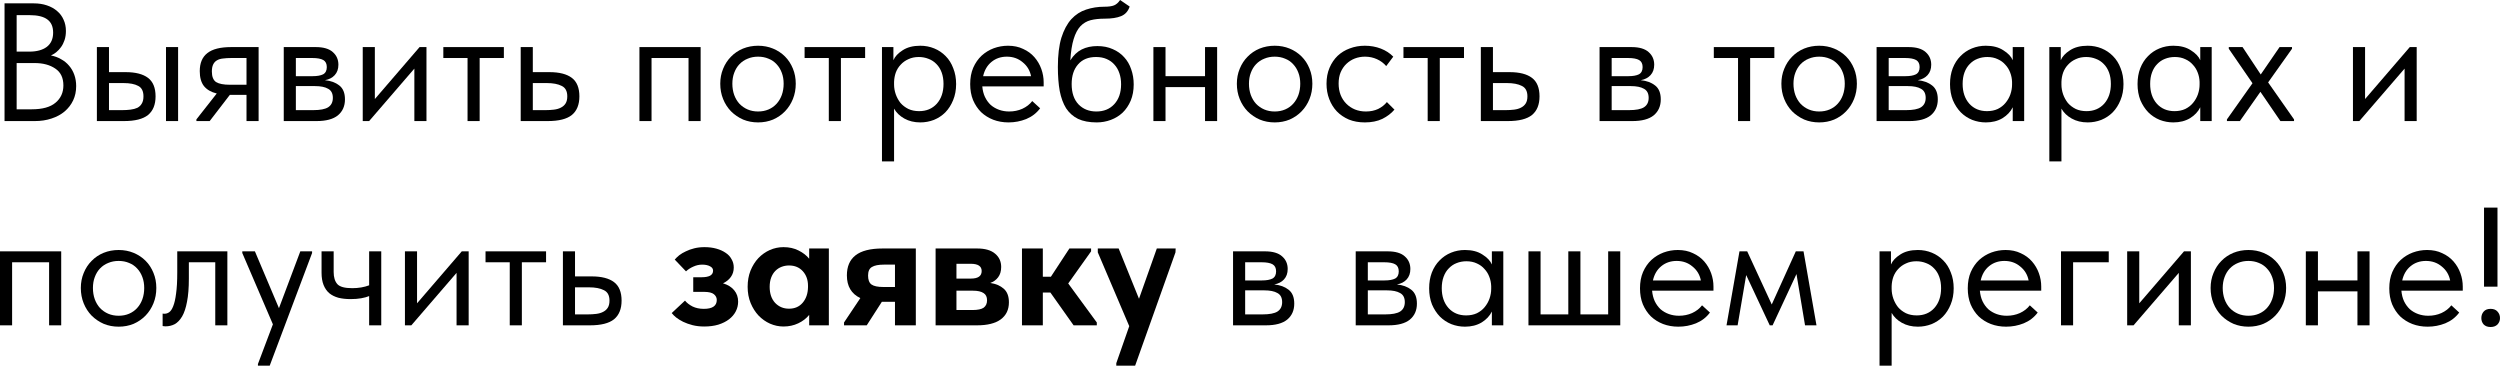 <?xml version="1.0" encoding="UTF-8"?> <svg xmlns="http://www.w3.org/2000/svg" viewBox="0 0 391.652 57.289" fill="none"><path d="M0.711 0.527H5.295C6.05 0.527 6.735 0.632 7.35 0.843C7.982 1.054 8.517 1.352 8.956 1.739C9.396 2.107 9.729 2.555 9.957 3.082C10.203 3.609 10.326 4.197 10.326 4.847C10.326 5.374 10.256 5.848 10.116 6.27C9.975 6.691 9.791 7.06 9.562 7.376C9.334 7.692 9.079 7.964 8.798 8.193C8.517 8.403 8.245 8.57 7.982 8.693C8.561 8.798 9.088 8.992 9.562 9.273C10.054 9.536 10.476 9.878 10.827 10.3C11.178 10.704 11.45 11.178 11.643 11.722C11.837 12.267 11.933 12.855 11.933 13.487C11.933 14.313 11.775 15.059 11.459 15.727C11.143 16.394 10.695 16.973 10.116 17.465C9.554 17.939 8.869 18.308 8.061 18.571C7.271 18.835 6.401 18.967 5.453 18.967H0.711V0.527ZM2.608 9.878V17.123H4.979C6.647 17.123 7.885 16.78 8.693 16.095C9.518 15.41 9.931 14.506 9.931 13.382C9.931 12.188 9.51 11.31 8.667 10.748C7.824 10.168 6.744 9.878 5.427 9.878H2.608ZM2.608 2.371V8.087H4.61C5.751 8.087 6.656 7.841 7.323 7.35C7.991 6.84 8.324 6.094 8.324 5.11C8.324 4.18 8.026 3.495 7.429 3.056C6.831 2.599 5.892 2.371 4.61 2.371H2.608Z" fill="black"></path><path d="M19.682 11.301C21.228 11.301 22.396 11.6 23.186 12.197C23.976 12.794 24.371 13.76 24.371 15.094C24.371 16.394 23.976 17.369 23.186 18.018C22.396 18.651 21.14 18.967 19.419 18.967H15.178V7.376H17.074V11.301H19.682ZM26.005 7.376H27.901V18.967H26.005V7.376ZM19.129 17.254C19.603 17.254 20.042 17.228 20.446 17.175C20.868 17.123 21.228 17.026 21.526 16.886C21.825 16.728 22.053 16.508 22.211 16.227C22.387 15.946 22.475 15.568 22.475 15.094C22.475 14.286 22.203 13.742 21.658 13.461C21.114 13.162 20.341 13.013 19.34 13.013H17.074V17.254H19.129Z" fill="black"></path><path d="M30.768 18.703L33.955 14.646C33.077 14.436 32.41 14.049 31.953 13.487C31.514 12.925 31.294 12.144 31.294 11.143C31.294 9.878 31.69 8.939 32.48 8.324C33.27 7.692 34.517 7.376 36.22 7.376H40.514V18.967H38.618V14.857H36.01L32.849 18.967H30.768V18.703ZM38.618 13.277V9.088H36.22C35.746 9.088 35.316 9.115 34.93 9.167C34.561 9.202 34.245 9.299 33.982 9.457C33.736 9.597 33.542 9.808 33.402 10.089C33.261 10.37 33.191 10.739 33.191 11.196C33.191 12.003 33.411 12.557 33.85 12.855C34.306 13.136 35.027 13.277 36.01 13.277H38.618Z" fill="black"></path><path d="M44.453 7.376H49.458C50.67 7.376 51.566 7.639 52.145 8.166C52.725 8.675 53.014 9.334 53.014 10.142C53.014 10.809 52.821 11.354 52.435 11.775C52.066 12.179 51.557 12.442 50.907 12.565C51.82 12.653 52.567 12.925 53.146 13.382C53.743 13.839 54.042 14.567 54.042 15.568C54.042 16.622 53.673 17.456 52.935 18.071C52.198 18.668 51.083 18.967 49.59 18.967H44.453V7.376ZM46.35 13.487V17.254H49.063C50.152 17.254 50.933 17.105 51.407 16.807C51.899 16.49 52.145 15.999 52.145 15.331C52.145 14.646 51.899 14.172 51.407 13.909C50.933 13.628 50.24 13.487 49.326 13.487H46.35ZM46.35 9.088V11.933H48.984C49.686 11.933 50.231 11.837 50.617 11.643C51.004 11.433 51.197 11.055 51.197 10.511C51.197 9.984 51.012 9.615 50.644 9.404C50.275 9.194 49.704 9.088 48.931 9.088H46.35Z" fill="black"></path><path d="M56.827 7.376H58.724V15.516L65.731 7.376H66.811V18.967H64.914V10.748L57.828 18.967H56.827V7.376Z" fill="black"></path><path d="M73.246 9.088H69.453V7.376H78.936V9.088H75.143V18.967H73.246V9.088Z" fill="black"></path><path d="M81.574 7.376H83.471V11.301H86.079C87.624 11.301 88.792 11.6 89.583 12.197C90.373 12.794 90.768 13.76 90.768 15.094C90.768 16.394 90.373 17.369 89.583 18.018C88.792 18.651 87.537 18.967 85.816 18.967H81.574V7.376ZM85.447 17.254C85.921 17.254 86.369 17.228 86.79 17.175C87.212 17.123 87.572 17.017 87.87 16.859C88.187 16.701 88.432 16.482 88.608 16.201C88.784 15.92 88.871 15.551 88.871 15.094C88.871 14.286 88.582 13.742 88.002 13.461C87.422 13.162 86.641 13.013 85.658 13.013H83.471V17.254H85.447Z" fill="black"></path><path d="M100.174 7.376H109.762V18.967H107.866V9.088H102.07V18.967H100.174V7.376Z" fill="black"></path><path d="M118.763 19.177C117.92 19.177 117.139 19.028 116.418 18.73C115.698 18.413 115.066 17.983 114.522 17.439C113.995 16.894 113.582 16.253 113.284 15.516C112.985 14.778 112.836 13.979 112.836 13.119C112.836 12.276 112.985 11.494 113.284 10.774C113.582 10.037 113.995 9.404 114.522 8.877C115.049 8.333 115.672 7.912 116.392 7.613C117.13 7.314 117.92 7.165 118.763 7.165C119.606 7.165 120.387 7.314 121.107 7.613C121.827 7.912 122.451 8.324 122.978 8.851C123.504 9.378 123.917 10.01 124.216 10.748C124.514 11.468 124.664 12.258 124.664 13.119C124.664 13.979 124.514 14.778 124.216 15.516C123.917 16.253 123.504 16.894 122.978 17.439C122.451 17.983 121.827 18.413 121.107 18.73C120.387 19.028 119.606 19.177 118.763 19.177ZM118.763 17.465C119.36 17.465 119.904 17.36 120.396 17.149C120.888 16.938 121.309 16.64 121.661 16.253C122.012 15.867 122.284 15.41 122.477 14.884C122.67 14.339 122.767 13.751 122.767 13.119C122.767 12.486 122.67 11.916 122.477 11.406C122.284 10.879 122.012 10.432 121.661 10.063C121.309 9.676 120.888 9.387 120.396 9.194C119.904 8.983 119.36 8.877 118.763 8.877C118.166 8.877 117.621 8.983 117.13 9.194C116.638 9.387 116.208 9.676 115.839 10.063C115.488 10.432 115.216 10.879 115.022 11.406C114.829 11.916 114.732 12.486 114.732 13.119C114.732 13.751 114.829 14.339 115.022 14.884C115.216 15.41 115.488 15.867 115.839 16.253C116.208 16.64 116.638 16.938 117.13 17.149C117.621 17.36 118.166 17.465 118.763 17.465Z" fill="black"></path><path d="M129.841 9.088H126.048V7.376H135.531V9.088H131.738V18.967H129.841V9.088Z" fill="black"></path><path d="M138.17 25.289V7.376H139.961V9.431C140.207 8.851 140.69 8.333 141.41 7.876C142.13 7.402 143.052 7.165 144.176 7.165C144.949 7.165 145.677 7.306 146.362 7.587C147.047 7.868 147.644 8.272 148.154 8.798C148.663 9.308 149.058 9.94 149.339 10.695C149.637 11.433 149.787 12.258 149.787 13.171C149.787 14.102 149.629 14.945 149.313 15.7C149.014 16.438 148.61 17.07 148.101 17.597C147.592 18.106 146.995 18.501 146.31 18.782C145.625 19.046 144.913 19.177 144.176 19.177C143.228 19.177 142.393 18.975 141.673 18.571C140.953 18.168 140.418 17.649 140.066 17.017V25.289H138.17ZM143.939 8.93C143.324 8.93 142.78 9.044 142.306 9.273C141.831 9.483 141.427 9.773 141.094 10.142C140.76 10.493 140.505 10.906 140.33 11.38C140.172 11.837 140.084 12.32 140.066 12.829V13.25C140.066 13.76 140.154 14.269 140.33 14.778C140.505 15.27 140.751 15.718 141.067 16.122C141.401 16.508 141.814 16.824 142.306 17.07C142.797 17.298 143.359 17.412 143.991 17.412C145.133 17.412 146.055 17.026 146.757 16.253C147.46 15.463 147.811 14.427 147.811 13.145C147.811 12.478 147.714 11.88 147.521 11.354C147.328 10.827 147.056 10.388 146.705 10.037C146.354 9.668 145.941 9.396 145.467 9.22C144.992 9.027 144.483 8.93 143.939 8.93Z" fill="black"></path><path d="M157.996 19.177C157.135 19.177 156.336 19.037 155.598 18.756C154.878 18.475 154.246 18.08 153.702 17.57C153.175 17.044 152.753 16.411 152.437 15.674C152.139 14.936 151.99 14.102 151.99 13.171C151.99 12.205 152.148 11.354 152.464 10.616C152.797 9.861 153.236 9.229 153.781 8.719C154.343 8.21 154.975 7.824 155.677 7.56C156.398 7.297 157.144 7.165 157.917 7.165C158.812 7.165 159.602 7.332 160.287 7.666C160.99 7.982 161.578 8.412 162.052 8.956C162.526 9.501 162.887 10.116 163.132 10.8C163.378 11.485 163.501 12.179 163.501 12.882V13.54H153.886C153.939 14.155 154.079 14.708 154.308 15.2C154.536 15.674 154.834 16.087 155.203 16.438C155.59 16.771 156.029 17.026 156.52 17.202C157.012 17.377 157.539 17.465 158.101 17.465C158.839 17.465 159.523 17.325 160.156 17.044C160.805 16.745 161.324 16.341 161.71 15.832L162.948 16.965C162.386 17.72 161.657 18.282 160.762 18.651C159.883 19.002 158.961 19.177 157.996 19.177ZM157.732 8.877C156.801 8.877 156.002 9.15 155.335 9.694C154.668 10.238 154.229 10.985 154.018 11.933H161.525C161.35 11.038 160.911 10.309 160.208 9.747C159.523 9.167 158.698 8.877 157.732 8.877Z" fill="black"></path><path d="M171.812 19.177C170.653 19.177 169.678 18.993 168.888 18.624C168.115 18.238 167.492 17.685 167.018 16.965C166.561 16.227 166.227 15.323 166.017 14.251C165.823 13.162 165.727 11.907 165.727 10.484C165.727 8.64 165.911 7.112 166.28 5.901C166.666 4.689 167.184 3.723 167.834 3.003C168.501 2.283 169.274 1.783 170.152 1.502C171.048 1.203 171.996 1.054 172.997 1.054C173.665 1.054 174.174 0.983 174.525 0.843C174.876 0.702 175.193 0.421 175.473 0L176.975 1.027C176.729 1.765 176.281 2.265 175.631 2.529C174.999 2.792 174.139 2.924 173.05 2.924C172.225 2.924 171.496 3.003 170.863 3.161C170.249 3.319 169.713 3.635 169.257 4.109C168.818 4.584 168.466 5.251 168.203 6.111C167.939 6.954 167.764 8.07 167.676 9.457C168.168 8.667 168.765 8.096 169.467 7.745C170.17 7.393 170.986 7.218 171.917 7.218C172.813 7.218 173.612 7.376 174.314 7.692C175.017 7.991 175.614 8.412 176.106 8.956C176.597 9.483 176.966 10.116 177.212 10.853C177.475 11.591 177.607 12.381 177.607 13.224C177.607 14.172 177.449 15.024 177.133 15.779C176.817 16.517 176.396 17.14 175.869 17.649C175.342 18.141 174.727 18.519 174.025 18.782C173.322 19.046 172.584 19.177 171.812 19.177ZM171.759 17.465C172.918 17.465 173.849 17.088 174.551 16.332C175.272 15.56 175.631 14.515 175.631 13.198C175.631 12.565 175.544 11.995 175.368 11.485C175.193 10.958 174.938 10.511 174.604 10.142C174.271 9.756 173.858 9.457 173.366 9.246C172.892 9.035 172.339 8.93 171.706 8.93C170.495 8.93 169.555 9.316 168.888 10.089C168.221 10.844 167.887 11.872 167.887 13.171C167.887 14.541 168.247 15.604 168.967 16.359C169.687 17.096 170.618 17.465 171.759 17.465Z" fill="black"></path><path d="M188.781 13.645H182.59V18.967H180.693V7.376H182.59V11.933H188.781V7.376H190.677V18.967H188.781V13.645Z" fill="black"></path><path d="M199.694 19.177C198.851 19.177 198.07 19.028 197.35 18.73C196.63 18.413 195.997 17.983 195.453 17.439C194.926 16.894 194.513 16.253 194.215 15.516C193.916 14.778 193.767 13.979 193.767 13.119C193.767 12.276 193.916 11.494 194.215 10.774C194.513 10.037 194.926 9.404 195.453 8.877C195.98 8.333 196.603 7.912 197.323 7.613C198.061 7.314 198.851 7.165 199.694 7.165C200.537 7.165 201.319 7.314 202.039 7.613C202.759 7.912 203.382 8.324 203.909 8.851C204.436 9.378 204.849 10.01 205.147 10.748C205.446 11.468 205.595 12.258 205.595 13.119C205.595 13.979 205.446 14.778 205.147 15.516C204.849 16.253 204.436 16.894 203.909 17.439C203.382 17.983 202.759 18.413 202.039 18.73C201.319 19.028 200.537 19.177 199.694 19.177ZM199.694 17.465C200.291 17.465 200.836 17.36 201.328 17.149C201.819 16.938 202.241 16.64 202.592 16.253C202.943 15.867 203.215 15.41 203.409 14.884C203.602 14.339 203.698 13.751 203.698 13.119C203.698 12.486 203.602 11.916 203.409 11.406C203.215 10.879 202.943 10.432 202.592 10.063C202.241 9.676 201.819 9.387 201.328 9.194C200.836 8.983 200.291 8.877 199.694 8.877C199.097 8.877 198.553 8.983 198.061 9.194C197.569 9.387 197.139 9.676 196.77 10.063C196.419 10.432 196.147 10.879 195.954 11.406C195.76 11.916 195.664 12.486 195.664 13.119C195.664 13.751 195.76 14.339 195.954 14.884C196.147 15.41 196.419 15.867 196.77 16.253C197.139 16.64 197.569 16.938 198.061 17.149C198.553 17.36 199.097 17.465 199.694 17.465Z" fill="black"></path><path d="M213.819 19.177C212.888 19.177 212.054 19.028 211.317 18.73C210.579 18.413 209.947 17.983 209.42 17.439C208.911 16.894 208.516 16.253 208.235 15.516C207.954 14.778 207.813 13.979 207.813 13.119C207.813 12.188 207.971 11.354 208.287 10.616C208.603 9.878 209.025 9.255 209.552 8.746C210.096 8.236 210.728 7.85 211.448 7.587C212.186 7.306 212.976 7.165 213.819 7.165C214.715 7.165 215.549 7.314 216.322 7.613C217.094 7.912 217.744 8.333 218.271 8.877L217.165 10.353C216.778 9.896 216.295 9.536 215.716 9.273C215.136 9.009 214.513 8.877 213.845 8.877C213.284 8.877 212.748 8.974 212.239 9.167C211.747 9.36 211.308 9.641 210.921 10.01C210.553 10.361 210.254 10.8 210.026 11.327C209.815 11.837 209.71 12.425 209.71 13.092C209.71 13.742 209.815 14.339 210.026 14.884C210.237 15.41 210.535 15.867 210.921 16.253C211.308 16.64 211.756 16.938 212.265 17.149C212.792 17.36 213.363 17.465 213.977 17.465C214.697 17.465 215.338 17.333 215.9 17.07C216.462 16.789 216.919 16.429 217.27 15.99L218.456 17.175C217.964 17.755 217.332 18.238 216.559 18.624C215.786 18.993 214.873 19.177 213.819 19.177Z" fill="black"></path><path d="M223.661 9.088H219.868V7.376H229.351V9.088H225.558V18.967H223.661V9.088Z" fill="black"></path><path d="M231.989 7.376H233.886V11.301H236.494C238.039 11.301 239.207 11.6 239.997 12.197C240.788 12.794 241.183 13.76 241.183 15.094C241.183 16.394 240.788 17.369 239.997 18.018C239.207 18.651 237.951 18.967 236.231 18.967H231.989V7.376ZM235.862 17.254C236.336 17.254 236.784 17.228 237.205 17.175C237.627 17.123 237.987 17.017 238.285 16.859C238.601 16.701 238.847 16.482 239.023 16.201C239.198 15.92 239.286 15.551 239.286 15.094C239.286 14.286 238.996 13.742 238.417 13.461C237.837 13.162 237.056 13.013 236.072 13.013H233.886V17.254H235.862Z" fill="black"></path><path d="M250.588 7.376H255.594C256.806 7.376 257.701 7.639 258.281 8.166C258.86 8.675 259.15 9.334 259.15 10.142C259.15 10.809 258.958 11.354 258.571 11.775C258.201 12.179 257.693 12.442 257.043 12.565C257.956 12.653 258.703 12.925 259.283 13.382C259.878 13.839 260.178 14.567 260.178 15.568C260.178 16.622 259.808 17.456 259.07 18.071C258.333 18.668 257.218 18.967 255.726 18.967H250.588V7.376ZM252.485 13.487V17.254H255.199C256.289 17.254 257.068 17.105 257.543 16.807C258.036 16.49 258.281 15.999 258.281 15.331C258.281 14.646 258.036 14.172 257.543 13.909C257.068 13.628 256.376 13.487 255.461 13.487H252.485ZM252.485 9.088V11.933H255.119C255.821 11.933 256.366 11.837 256.753 11.643C257.138 11.433 257.333 11.055 257.333 10.511C257.333 9.984 257.148 9.615 256.778 9.404C256.411 9.194 255.839 9.088 255.066 9.088H252.485Z" fill="black"></path><path d="M272.282 9.088H268.488V7.376H277.971V9.088H274.179V18.967H272.282V9.088Z" fill="black"></path><path d="M284.999 19.177C284.157 19.177 283.374 19.028 282.655 18.73C281.935 18.413 281.302 17.983 280.757 17.439C280.23 16.894 279.818 16.253 279.52 15.516C279.22 14.778 279.073 13.979 279.073 13.119C279.073 12.276 279.22 11.494 279.52 10.774C279.818 10.037 280.23 9.404 280.757 8.877C281.285 8.333 281.907 7.912 282.627 7.613C283.364 7.314 284.157 7.165 284.999 7.165C285.841 7.165 286.624 7.314 287.343 7.613C288.063 7.912 288.686 8.324 289.213 8.851C289.74 9.378 290.153 10.01 290.453 10.748C290.75 11.468 290.9 12.258 290.9 13.119C290.9 13.979 290.75 14.778 290.453 15.516C290.153 16.253 289.74 16.894 289.213 17.439C288.686 17.983 288.063 18.413 287.343 18.73C286.624 19.028 285.841 19.177 284.999 19.177ZM284.999 17.465C285.596 17.465 286.141 17.36 286.631 17.149C287.123 16.938 287.546 16.64 287.896 16.253C288.248 15.867 288.521 15.41 288.713 14.884C288.905 14.339 289.003 13.751 289.003 13.119C289.003 12.486 288.905 11.916 288.713 11.406C288.521 10.879 288.248 10.432 287.896 10.063C287.546 9.676 287.123 9.387 286.631 9.194C286.141 8.983 285.596 8.877 284.999 8.877C284.402 8.877 283.857 8.983 283.364 9.194C282.874 9.387 282.445 9.676 282.075 10.063C281.725 10.432 281.452 10.879 281.257 11.406C281.065 11.916 280.967 12.486 280.967 13.119C280.967 13.751 281.065 14.339 281.257 14.884C281.452 15.41 281.725 15.867 282.075 16.253C282.445 16.64 282.874 16.938 283.364 17.149C283.857 17.36 284.402 17.465 284.999 17.465Z" fill="black"></path><path d="M293.987 7.376H298.993C300.203 7.376 301.1 7.639 301.68 8.166C302.26 8.675 302.547 9.334 302.547 10.142C302.547 10.809 302.355 11.354 301.97 11.775C301.6 12.179 301.09 12.442 300.44 12.565C301.355 12.653 302.1 12.925 302.68 13.382C303.277 13.839 303.577 14.567 303.577 15.568C303.577 16.622 303.207 17.456 302.47 18.071C301.732 18.668 300.618 18.967 299.123 18.967H293.987V7.376ZM295.884 13.487V17.254H298.598C299.685 17.254 300.468 17.105 300.942 16.807C301.432 16.49 301.68 15.999 301.68 15.331C301.68 14.646 301.432 14.172 300.942 13.909C300.468 13.628 299.773 13.487 298.86 13.487H295.884ZM295.884 9.088V11.933H298.518C299.22 11.933 299.765 11.837 300.15 11.643C300.538 11.433 300.73 11.055 300.73 10.511C300.73 9.984 300.545 9.615 300.178 9.404C299.808 9.194 299.238 9.088 298.466 9.088H295.884Z" fill="black"></path><path d="M311.102 19.177C310.365 19.177 309.653 19.046 308.968 18.782C308.283 18.501 307.686 18.106 307.178 17.597C306.669 17.07 306.256 16.438 305.939 15.7C305.641 14.945 305.491 14.102 305.491 13.171C305.491 12.258 305.631 11.433 305.914 10.695C306.211 9.94 306.616 9.308 307.123 8.798C307.633 8.272 308.231 7.868 308.915 7.587C309.6 7.306 310.33 7.165 311.102 7.165C312.21 7.165 313.122 7.402 313.842 7.876C314.579 8.333 315.071 8.851 315.316 9.431V7.376H317.108V18.967H315.316V16.807C314.984 17.491 314.449 18.062 313.709 18.519C312.972 18.958 312.102 19.177 311.102 19.177ZM311.287 17.412C311.92 17.412 312.482 17.298 312.972 17.07C313.464 16.824 313.869 16.508 314.184 16.122C314.519 15.718 314.774 15.27 314.949 14.778C315.124 14.269 315.211 13.76 315.211 13.25V12.829C315.194 12.32 315.099 11.837 314.921 11.38C314.747 10.906 314.492 10.493 314.159 10.142C313.842 9.773 313.447 9.483 312.972 9.273C312.5 9.044 311.955 8.93 311.34 8.93C310.778 8.93 310.26 9.027 309.785 9.22C309.328 9.396 308.925 9.668 308.573 10.037C308.223 10.388 307.951 10.827 307.756 11.354C307.563 11.88 307.468 12.478 307.468 13.145C307.468 14.427 307.818 15.463 308.521 16.253C309.223 17.026 310.145 17.412 311.287 17.412Z" fill="black"></path><path d="M321.05 25.289V7.376H322.842V9.431C323.087 8.851 323.569 8.333 324.289 7.876C325.009 7.402 325.931 7.165 327.056 7.165C327.828 7.165 328.558 7.306 329.243 7.587C329.928 7.868 330.525 8.272 331.032 8.798C331.542 9.308 331.937 9.94 332.22 10.695C332.517 11.433 332.667 12.258 332.667 13.171C332.667 14.102 332.51 14.945 332.192 15.7C331.895 16.438 331.49 17.07 330.98 17.597C330.473 18.106 329.875 18.501 329.19 18.782C328.506 19.046 327.793 19.177 327.056 19.177C326.109 19.177 325.274 18.975 324.554 18.571C323.834 18.168 323.297 17.649 322.947 17.017V25.289H321.05ZM326.819 8.93C326.204 8.93 325.659 9.044 325.186 9.273C324.712 9.483 324.307 9.773 323.974 10.142C323.639 10.493 323.384 10.906 323.209 11.38C323.052 11.837 322.964 12.32 322.947 12.829V13.25C322.947 13.76 323.034 14.269 323.209 14.778C323.384 15.27 323.632 15.718 323.947 16.122C324.282 16.508 324.694 16.824 325.186 17.07C325.676 17.298 326.239 17.412 326.871 17.412C328.013 17.412 328.935 17.026 329.638 16.253C330.34 15.463 330.69 14.427 330.69 13.145C330.69 12.478 330.595 11.88 330.403 11.354C330.208 10.827 329.935 10.388 329.585 10.037C329.233 9.668 328.821 9.396 328.346 9.22C327.873 9.027 327.363 8.93 326.819 8.93Z" fill="black"></path><path d="M340.48 19.177C339.743 19.177 339.03 19.046 338.346 18.782C337.661 18.501 337.066 18.106 336.556 17.597C336.046 17.07 335.634 16.438 335.316 15.7C335.019 14.945 334.869 14.102 334.869 13.171C334.869 12.258 335.009 11.433 335.291 10.695C335.589 9.94 335.994 9.308 336.504 8.798C337.011 8.272 337.608 7.868 338.293 7.587C338.978 7.306 339.708 7.165 340.48 7.165C341.587 7.165 342.5 7.402 343.219 7.876C343.957 8.333 344.449 8.851 344.694 9.431V7.376H346.486V18.967H344.694V16.807C344.362 17.491 343.827 18.062 343.089 18.519C342.35 18.958 341.482 19.177 340.48 19.177ZM340.665 17.412C341.297 17.412 341.86 17.298 342.35 17.07C342.842 16.824 343.247 16.508 343.562 16.122C343.897 15.718 344.152 15.27 344.327 14.778C344.502 14.269 344.589 13.76 344.589 13.25V12.829C344.572 12.32 344.477 11.837 344.299 11.38C344.124 10.906 343.869 10.493 343.537 10.142C343.219 9.773 342.825 9.483 342.35 9.273C341.877 9.044 341.332 8.93 340.718 8.93C340.155 8.93 339.638 9.027 339.163 9.22C338.706 9.396 338.303 9.668 337.951 10.037C337.601 10.388 337.328 10.827 337.136 11.354C336.941 11.88 336.846 12.478 336.846 13.145C336.846 14.427 337.196 15.463 337.898 16.253C338.601 17.026 339.523 17.412 340.665 17.412Z" fill="black"></path><path d="M348.873 18.703L352.877 13.04L349.163 7.639V7.376H351.322L354.169 11.67L357.118 7.376H359.068V7.639L355.326 12.908L359.385 18.703V18.967H357.251L354.117 14.383L350.903 18.967H348.873V18.703Z" fill="black"></path><path d="M368.616 7.376H370.513V15.516L377.518 7.376H378.601V18.967H376.704V10.748L369.615 18.967H368.616V7.376Z" fill="black"></path><path d="M0 39.376H9.589V50.967H7.692V41.088H1.897V50.967H0V39.376Z" fill="black"></path><path d="M18.589 51.177C17.746 51.177 16.965 51.028 16.245 50.73C15.525 50.413 14.892 49.983 14.348 49.439C13.821 48.894 13.408 48.253 13.11 47.516C12.811 46.778 12.662 45.979 12.662 45.118C12.662 44.276 12.811 43.494 13.11 42.774C13.408 42.037 13.821 41.404 14.348 40.878C14.875 40.333 15.498 39.912 16.218 39.613C16.956 39.314 17.746 39.165 18.589 39.165C19.432 39.165 20.214 39.314 20.934 39.613C21.654 39.912 22.277 40.324 22.804 40.851C23.331 41.378 23.744 42.01 24.042 42.748C24.341 43.468 24.49 44.258 24.49 45.118C24.49 45.979 24.341 46.778 24.042 47.516C23.744 48.253 23.331 48.894 22.804 49.439C22.277 49.983 21.654 50.413 20.934 50.73C20.214 51.028 19.432 51.177 18.589 51.177ZM18.589 49.465C19.186 49.465 19.731 49.36 20.222 49.149C20.714 48.938 21.136 48.64 21.487 48.253C21.838 47.867 22.11 47.41 22.303 46.884C22.497 46.339 22.593 45.751 22.593 45.118C22.593 44.486 22.497 43.916 22.303 43.406C22.11 42.88 21.838 42.432 21.487 42.063C21.136 41.677 20.714 41.387 20.222 41.193C19.731 40.983 19.186 40.878 18.589 40.878C17.992 40.878 17.448 40.983 16.956 41.193C16.464 41.387 16.034 41.677 15.665 42.063C15.314 42.432 15.042 42.88 14.849 43.406C14.655 43.916 14.559 44.486 14.559 45.118C14.559 45.751 14.655 46.339 14.849 46.884C15.042 47.41 15.314 47.867 15.665 48.253C16.034 48.64 16.464 48.938 16.956 49.149C17.448 49.36 17.992 49.465 18.589 49.465Z" fill="black"></path><path d="M25.925 51.125C25.785 51.125 25.679 51.116 25.609 51.098C25.556 51.098 25.512 51.09 25.477 51.072V49.123C25.548 49.14 25.609 49.149 25.662 49.149C25.714 49.149 25.758 49.149 25.794 49.149C26.039 49.149 26.276 49.07 26.505 48.912C26.751 48.736 26.961 48.42 27.137 47.964C27.33 47.489 27.479 46.831 27.585 45.988C27.708 45.145 27.769 44.047 27.769 42.695V39.376H35.619V50.967H33.723V41.088H29.587V43.643C29.587 45.101 29.49 46.313 29.297 47.279C29.121 48.227 28.867 48.991 28.533 49.57C28.199 50.132 27.813 50.536 27.374 50.782C26.935 51.011 26.452 51.125 25.925 51.125Z" fill="black"></path><path d="M40.408 57.026L42.753 50.809L37.958 39.639V39.376H39.934L43.701 48.28L47.047 39.376H48.891V39.639L42.252 57.289H40.408V57.026Z" fill="black"></path><path d="M57.83 46.383C57.496 46.524 57.084 46.638 56.592 46.726C56.1 46.813 55.547 46.857 54.933 46.857C54.212 46.857 53.571 46.787 53.01 46.646C52.447 46.488 51.973 46.251 51.587 45.935C51.2 45.602 50.902 45.171 50.691 44.644C50.481 44.117 50.375 43.477 50.375 42.721V39.376H52.272V42.616C52.272 43.441 52.465 44.074 52.851 44.513C53.238 44.934 54.011 45.145 55.169 45.145C56.153 45.145 57.04 44.996 57.83 44.697V39.376H59.727V50.967H57.83V46.383Z" fill="black"></path><path d="M63.438 39.376H65.335V47.516L72.342 39.376H73.422V50.967H71.525V42.748L64.439 50.967H63.438V39.376Z" fill="black"></path><path d="M79.857 41.088H76.064V39.376H85.547V41.088H81.754V50.967H79.857V41.088Z" fill="black"></path><path d="M88.186 39.376H90.083V43.301H92.69C94.236 43.301 95.404 43.599 96.194 44.196C96.984 44.794 97.379 45.76 97.379 47.094C97.379 48.394 96.984 49.368 96.194 50.018C95.404 50.651 94.148 50.967 92.427 50.967H88.186V39.376ZM92.058 49.254C92.532 49.254 92.98 49.228 93.402 49.175C93.823 49.123 94.183 49.017 94.482 48.859C94.798 48.701 95.044 48.482 95.219 48.201C95.395 47.92 95.483 47.551 95.483 47.094C95.483 46.286 95.193 45.742 94.613 45.461C94.034 45.162 93.252 45.013 92.269 45.013H90.083V49.254H92.058Z" fill="black"></path><path d="M110.315 51.151C109.665 51.151 109.059 51.081 108.497 50.94C107.953 50.8 107.461 50.624 107.022 50.413C106.601 50.203 106.232 49.974 105.916 49.729C105.617 49.483 105.389 49.254 105.231 49.044L107.312 47.094C107.593 47.445 107.988 47.753 108.497 48.016C109.007 48.262 109.595 48.385 110.262 48.385C111.614 48.385 112.291 47.92 112.291 46.989C112.291 46.638 112.141 46.339 111.843 46.093C111.544 45.847 111.026 45.724 110.289 45.724H108.603V43.433H109.92C110.482 43.433 110.921 43.354 111.237 43.195C111.553 43.02 111.711 42.757 111.711 42.405C111.711 42.107 111.553 41.879 111.237 41.72C110.921 41.545 110.508 41.457 109.999 41.457C109.525 41.457 109.059 41.562 108.603 41.773C108.164 41.966 107.786 42.212 107.47 42.511L105.705 40.667C105.898 40.438 106.135 40.21 106.416 39.982C106.715 39.754 107.057 39.552 107.444 39.376C107.83 39.183 108.269 39.025 108.761 38.902C109.253 38.779 109.788 38.717 110.368 38.717C111.053 38.717 111.676 38.796 112.238 38.955C112.8 39.112 113.283 39.332 113.687 39.613C114.091 39.876 114.398 40.21 114.609 40.614C114.837 41 114.951 41.431 114.951 41.905C114.951 42.467 114.802 42.959 114.503 43.38C114.205 43.802 113.792 44.135 113.265 44.381C114.056 44.627 114.644 44.996 115.03 45.487C115.434 45.979 115.636 46.567 115.636 47.252C115.636 47.797 115.513 48.306 115.267 48.78C115.022 49.254 114.67 49.667 114.214 50.018C113.757 50.369 113.195 50.651 112.528 50.861C111.878 51.055 111.14 51.151 110.315 51.151Z" fill="black"></path><path d="M122.737 51.151C122.017 51.151 121.314 51.002 120.629 50.703C119.962 50.405 119.365 49.983 118.838 49.439C118.329 48.894 117.916 48.244 117.6 47.489C117.284 46.717 117.126 45.865 117.126 44.934C117.126 44.004 117.275 43.16 117.574 42.405C117.89 41.633 118.303 40.974 118.812 40.43C119.338 39.885 119.936 39.464 120.603 39.165C121.288 38.867 121.999 38.717 122.737 38.717C123.632 38.717 124.423 38.893 125.108 39.244C125.81 39.595 126.363 40.026 126.767 40.535V38.928H129.849V50.967H126.767V49.333C126.328 49.878 125.757 50.317 125.055 50.651C124.352 50.984 123.58 51.151 122.737 51.151ZM123.606 48.359C124.502 48.359 125.213 48.051 125.74 47.437C126.284 46.805 126.565 45.988 126.583 44.987V44.776C126.583 43.845 126.311 43.082 125.766 42.484C125.222 41.887 124.502 41.589 123.606 41.589C123.202 41.589 122.816 41.659 122.447 41.799C122.078 41.94 121.753 42.151 121.472 42.432C121.191 42.713 120.972 43.064 120.814 43.485C120.656 43.907 120.577 44.39 120.577 44.934C120.577 45.988 120.858 46.822 121.419 47.437C121.999 48.051 122.728 48.359 123.606 48.359Z" fill="black"></path><path d="M132.226 50.519L134.781 46.699C133.376 46.032 132.674 44.846 132.674 43.143C132.674 41.756 133.122 40.711 134.017 40.008C134.93 39.288 136.344 38.928 138.258 38.928H143.474V50.967H140.208V47.279H138.153L135.782 50.967H132.226V50.519ZM140.208 44.961V41.457H138.469C137.626 41.457 137.003 41.58 136.599 41.826C136.195 42.054 135.993 42.502 135.993 43.169C135.993 43.837 136.168 44.302 136.52 44.565C136.888 44.829 137.512 44.961 138.39 44.961H140.208Z" fill="black"></path><path d="M146.572 38.928H153.079C154.326 38.928 155.265 39.2 155.897 39.745C156.529 40.271 156.846 40.965 156.846 41.826C156.846 42.476 156.687 43.011 156.372 43.433C156.055 43.854 155.643 44.153 155.133 44.328C155.994 44.451 156.696 44.75 157.241 45.224C157.785 45.698 158.057 46.409 158.057 47.358C158.057 48.517 157.627 49.412 156.767 50.045C155.924 50.659 154.685 50.967 153.052 50.967H146.572V38.928ZM149.838 45.54V48.569H152.341C153.166 48.569 153.755 48.446 154.106 48.201C154.457 47.937 154.633 47.551 154.633 47.042C154.633 46.515 154.448 46.137 154.08 45.909C153.711 45.663 153.158 45.54 152.42 45.54H149.838ZM149.838 41.325V43.643H152.104C153.228 43.643 153.79 43.248 153.79 42.458C153.79 41.703 153.219 41.325 152.078 41.325H149.838Z" fill="black"></path><path d="M160.103 38.928H163.37V43.354H164.634L167.532 38.928H170.93V39.376L167.348 44.407L171.826 50.519V50.967H168.191L164.555 45.83H163.37V50.967H160.103V38.928Z" fill="black"></path><path d="M174.88 56.894L176.908 51.098L171.982 39.534V38.928H175.249L178.436 46.805L181.228 38.928H184.179L184.152 39.534L177.83 57.289H174.88V56.894Z" fill="black"></path><path d="M193.17 39.376H198.175C199.387 39.376 200.283 39.639 200.862 40.166C201.442 40.675 201.731 41.334 201.731 42.142C201.731 42.809 201.538 43.354 201.152 43.775C200.783 44.179 200.274 44.442 199.624 44.565C200.537 44.653 201.284 44.925 201.863 45.382C202.46 45.839 202.759 46.567 202.759 47.568C202.759 48.622 202.39 49.456 201.652 50.071C200.915 50.668 199.8 50.967 198.307 50.967H193.17V39.376ZM195.067 45.487V49.254H197.78C198.869 49.254 199.65 49.105 200.125 48.807C200.616 48.49 200.862 47.999 200.862 47.331C200.862 46.646 200.616 46.172 200.125 45.909C199.65 45.628 198.957 45.487 198.043 45.487H195.067ZM195.067 41.088V43.933H197.701C198.404 43.933 198.948 43.837 199.334 43.643C199.721 43.433 199.914 43.055 199.914 42.511C199.914 41.984 199.729 41.615 199.361 41.404C198.992 41.193 198.421 41.088 197.648 41.088H195.067Z" fill="black"></path><path d="M212.387 39.376H217.392C218.604 39.376 219.499 39.639 220.079 40.166C220.658 40.675 220.948 41.334 220.948 42.142C220.948 42.809 220.755 43.354 220.369 43.775C220 44.179 219.491 44.442 218.841 44.565C219.754 44.653 220.5 44.925 221.08 45.382C221.677 45.839 221.975 46.567 221.975 47.568C221.975 48.622 221.607 49.456 220.869 50.071C220.131 50.668 219.016 50.967 217.524 50.967H212.387V39.376ZM214.284 45.487V49.254H216.997C218.086 49.254 218.867 49.105 219.341 48.807C219.833 48.49 220.079 47.999 220.079 47.331C220.079 46.646 219.833 46.172 219.341 45.909C218.867 45.628 218.173 45.487 217.26 45.487H214.284ZM214.284 41.088V43.933H216.918C217.62 43.933 218.165 43.837 218.551 43.643C218.937 43.433 219.13 43.055 219.13 42.511C219.13 41.984 218.946 41.615 218.577 41.404C218.209 41.193 217.638 41.088 216.865 41.088H214.284Z" fill="black"></path><path d="M229.502 51.177C228.765 51.177 228.053 51.046 227.369 50.782C226.683 50.501 226.086 50.106 225.577 49.597C225.068 49.07 224.655 48.438 224.339 47.7C224.041 46.945 223.891 46.102 223.891 45.171C223.891 44.258 224.032 43.433 224.313 42.695C224.611 41.94 225.015 41.308 225.525 40.798C226.034 40.271 226.631 39.868 227.316 39.587C228.001 39.306 228.729 39.165 229.502 39.165C230.608 39.165 231.522 39.402 232.242 39.876C232.979 40.333 233.471 40.851 233.717 41.431V39.376H235.508V50.967H233.717V48.807C233.383 49.491 232.848 50.062 232.11 50.519C231.373 50.958 230.503 51.177 229.502 51.177ZM229.687 49.412C230.319 49.412 230.881 49.298 231.373 49.07C231.864 48.824 232.268 48.508 232.584 48.122C232.918 47.718 233.173 47.27 233.348 46.778C233.524 46.269 233.612 45.76 233.612 45.25V44.829C233.594 44.319 233.498 43.837 233.322 43.38C233.146 42.906 232.892 42.493 232.558 42.142C232.242 41.773 231.847 41.483 231.373 41.272C230.898 41.044 230.354 40.93 229.739 40.93C229.177 40.93 228.659 41.027 228.185 41.22C227.728 41.395 227.325 41.668 226.973 42.037C226.622 42.388 226.35 42.827 226.157 43.354C225.964 43.881 225.867 44.478 225.867 45.145C225.867 46.427 226.218 47.463 226.921 48.253C227.623 49.026 228.545 49.412 229.687 49.412Z" fill="black"></path><path d="M251.937 39.376H253.832V50.967H239.45V39.376H241.346V49.254H245.693V39.376H247.59V49.254H251.937V39.376Z" fill="black"></path><path d="M262.929 51.177C262.067 51.177 261.27 51.037 260.53 50.756C259.81 50.475 259.178 50.08 258.636 49.57C258.108 49.044 257.686 48.411 257.371 47.674C257.071 46.936 256.923 46.102 256.923 45.171C256.923 44.205 257.081 43.354 257.396 42.616C257.731 41.861 258.168 41.229 258.713 40.719C259.275 40.21 259.908 39.824 260.61 39.56C261.33 39.297 262.077 39.165 262.849 39.165C263.744 39.165 264.537 39.332 265.221 39.666C265.924 39.982 266.511 40.412 266.986 40.957C267.458 41.501 267.818 42.115 268.066 42.8C268.311 43.485 268.433 44.179 268.433 44.882V45.54H258.818C258.873 46.155 259.013 46.708 259.24 47.2C259.468 47.674 259.768 48.087 260.135 48.438C260.523 48.771 260.962 49.026 261.452 49.202C261.945 49.377 262.472 49.465 263.034 49.465C263.772 49.465 264.457 49.325 265.089 49.044C265.739 48.745 266.256 48.341 266.644 47.832L267.881 48.965C267.318 49.72 266.591 50.282 265.694 50.651C264.816 51.002 263.894 51.177 262.929 51.177ZM262.665 40.878C261.735 40.878 260.935 41.15 260.268 41.694C259.6 42.238 259.16 42.985 258.95 43.933H266.459C266.284 43.038 265.844 42.309 265.141 41.747C264.457 41.167 263.632 40.878 262.665 40.878Z" fill="black"></path><path d="M272.507 39.376H273.719L277.563 47.7L281.332 39.376H282.542L284.572 50.967H282.779L281.437 42.932L277.696 50.967H277.248L273.559 43.09L272.217 50.967H270.478L272.507 39.376Z" fill="black"></path><path d="M294.449 57.289V39.376H296.241V41.431C296.486 40.851 296.971 40.333 297.691 39.876C298.411 39.402 299.333 39.165 300.455 39.165C301.23 39.165 301.957 39.306 302.642 39.587C303.327 39.868 303.924 40.271 304.434 40.798C304.944 41.308 305.339 41.94 305.619 42.695C305.919 43.433 306.066 44.258 306.066 45.171C306.066 46.102 305.909 46.945 305.594 47.7C305.294 48.438 304.891 49.07 304.382 49.597C303.872 50.106 303.274 50.501 302.59 50.782C301.905 51.046 301.195 51.177 300.455 51.177C299.508 51.177 298.673 50.975 297.953 50.571C297.233 50.167 296.699 49.65 296.346 49.017V57.289H294.449ZM300.22 40.93C299.605 40.93 299.06 41.044 298.586 41.272C298.111 41.483 297.708 41.773 297.373 42.142C297.041 42.493 296.786 42.906 296.611 43.38C296.451 43.837 296.364 44.319 296.346 44.829V45.25C296.346 45.76 296.434 46.269 296.611 46.778C296.786 47.27 297.031 47.718 297.348 48.122C297.681 48.508 298.093 48.824 298.586 49.07C299.078 49.298 299.64 49.412 300.273 49.412C301.412 49.412 302.335 49.026 303.037 48.253C303.739 47.463 304.092 46.427 304.092 45.145C304.092 44.478 303.994 43.881 303.802 43.354C303.609 42.827 303.337 42.388 302.984 42.037C302.635 41.668 302.222 41.395 301.747 41.22C301.272 41.027 300.763 40.93 300.22 40.93Z" fill="black"></path><path d="M314.277 51.177C313.414 51.177 312.617 51.037 311.88 50.756C311.157 50.475 310.528 50.08 309.983 49.57C309.455 49.044 309.033 48.411 308.718 47.674C308.418 46.936 308.271 46.102 308.271 45.171C308.271 44.205 308.428 43.354 308.743 42.616C309.078 41.861 309.518 41.229 310.06 40.719C310.623 40.21 311.255 39.824 311.957 39.56C312.677 39.297 313.424 39.165 314.197 39.165C315.091 39.165 315.884 39.332 316.569 39.666C317.271 39.982 317.858 40.412 318.333 40.957C318.806 41.501 319.168 42.115 319.413 42.8C319.658 43.485 319.78 44.179 319.78 44.882V45.54H310.168C310.22 46.155 310.36 46.708 310.588 47.2C310.815 47.674 311.115 48.087 311.482 48.438C311.87 48.771 312.31 49.026 312.8 49.202C313.292 49.377 313.819 49.465 314.382 49.465C315.119 49.465 315.804 49.325 316.436 49.044C317.086 48.745 317.603 48.341 317.991 47.832L319.228 48.965C318.666 49.72 317.938 50.282 317.041 50.651C316.164 51.002 315.241 51.177 314.277 51.177ZM314.012 40.878C313.082 40.878 312.282 41.15 311.615 41.694C310.947 42.238 310.51 42.985 310.298 43.933H317.806C317.631 43.038 317.191 42.309 316.489 41.747C315.804 41.167 314.979 40.878 314.012 40.878Z" fill="black"></path><path d="M322.877 39.376H330.358V41.088H324.774V50.967H322.877V39.376Z" fill="black"></path><path d="M333.244 39.376H335.139V47.516L342.147 39.376H343.227V50.967H341.33V42.748L334.244 50.967H333.244V39.376Z" fill="black"></path><path d="M352.245 51.177C351.402 51.177 350.62 51.028 349.9 50.73C349.18 50.413 348.548 49.983 348.003 49.439C347.476 48.894 347.063 48.253 346.766 47.516C346.466 46.778 346.316 45.979 346.316 45.118C346.316 44.276 346.466 43.494 346.766 42.774C347.063 42.037 347.476 41.404 348.003 40.878C348.531 40.333 349.153 39.912 349.873 39.613C350.61 39.314 351.402 39.165 352.245 39.165C353.087 39.165 353.869 39.314 354.589 39.613C355.309 39.912 355.931 40.324 356.459 40.851C356.986 41.378 357.398 42.01 357.698 42.748C357.996 43.468 358.146 44.258 358.146 45.118C358.146 45.979 357.996 46.778 357.698 47.516C357.398 48.253 356.986 48.894 356.459 49.439C355.931 49.983 355.309 50.413 354.589 50.73C353.869 51.028 353.087 51.177 352.245 51.177ZM352.245 49.465C352.842 49.465 353.387 49.36 353.877 49.149C354.369 48.938 354.792 48.64 355.141 48.253C355.494 47.867 355.766 47.41 355.959 46.884C356.151 46.339 356.249 45.751 356.249 45.118C356.249 44.486 356.151 43.916 355.959 43.406C355.766 42.88 355.494 42.432 355.141 42.063C354.792 41.677 354.369 41.387 353.877 41.193C353.387 40.983 352.842 40.878 352.245 40.878C351.647 40.878 351.102 40.983 350.61 41.193C350.12 41.387 349.69 41.677 349.32 42.063C348.968 42.432 348.698 42.88 348.503 43.406C348.311 43.916 348.213 44.486 348.213 45.118C348.213 45.751 348.311 46.339 348.503 46.884C348.698 47.41 348.968 47.867 349.32 48.253C349.69 48.64 350.12 48.938 350.61 49.149C351.102 49.36 351.647 49.465 352.245 49.465Z" fill="black"></path><path d="M369.32 45.645H363.129V50.967H361.232V39.376H363.129V43.933H369.32V39.376H371.217V50.967H369.32V45.645Z" fill="black"></path><path d="M380.313 51.177C379.453 51.177 378.653 51.037 377.916 50.756C377.196 50.475 376.564 50.08 376.019 49.57C375.491 49.044 375.069 48.411 374.754 47.674C374.457 46.936 374.307 46.102 374.307 45.171C374.307 44.205 374.464 43.354 374.782 42.616C375.114 41.861 375.554 41.229 376.099 40.719C376.659 40.21 377.291 39.824 377.993 39.56C378.713 39.297 379.46 39.165 380.233 39.165C381.13 39.165 381.92 39.332 382.605 39.666C383.307 39.982 383.894 40.412 384.369 40.957C384.844 41.501 385.204 42.115 385.449 42.8C385.694 43.485 385.819 44.179 385.819 44.882V45.54H376.204C376.256 46.155 376.396 46.708 376.624 47.2C376.854 47.674 377.151 48.087 377.521 48.438C377.906 48.771 378.346 49.026 378.838 49.202C379.328 49.377 379.855 49.465 380.418 49.465C381.155 49.465 381.84 49.325 382.472 49.044C383.122 48.745 383.639 48.341 384.027 47.832L385.264 48.965C384.702 49.72 383.974 50.282 383.079 50.651C382.2 51.002 381.277 51.177 380.313 51.177ZM380.048 40.878C379.118 40.878 378.318 41.15 377.651 41.694C376.984 42.238 376.546 42.985 376.334 43.933H383.842C383.667 43.038 383.227 42.309 382.525 41.747C381.84 41.167 381.015 40.878 380.048 40.878Z" fill="black"></path><path d="M389.15 32.527H391.257V44.908H389.15V32.527ZM390.178 51.23C389.72 51.23 389.36 51.098 389.098 50.835C388.851 50.554 388.728 50.22 388.728 49.834C388.728 49.43 388.851 49.088 389.098 48.807C389.343 48.526 389.703 48.385 390.178 48.385C390.65 48.385 391.013 48.526 391.257 48.807C391.52 49.088 391.652 49.43 391.652 49.834C391.652 50.22 391.52 50.554 391.257 50.835C390.995 51.098 390.633 51.23 390.178 51.23Z" fill="black"></path></svg> 